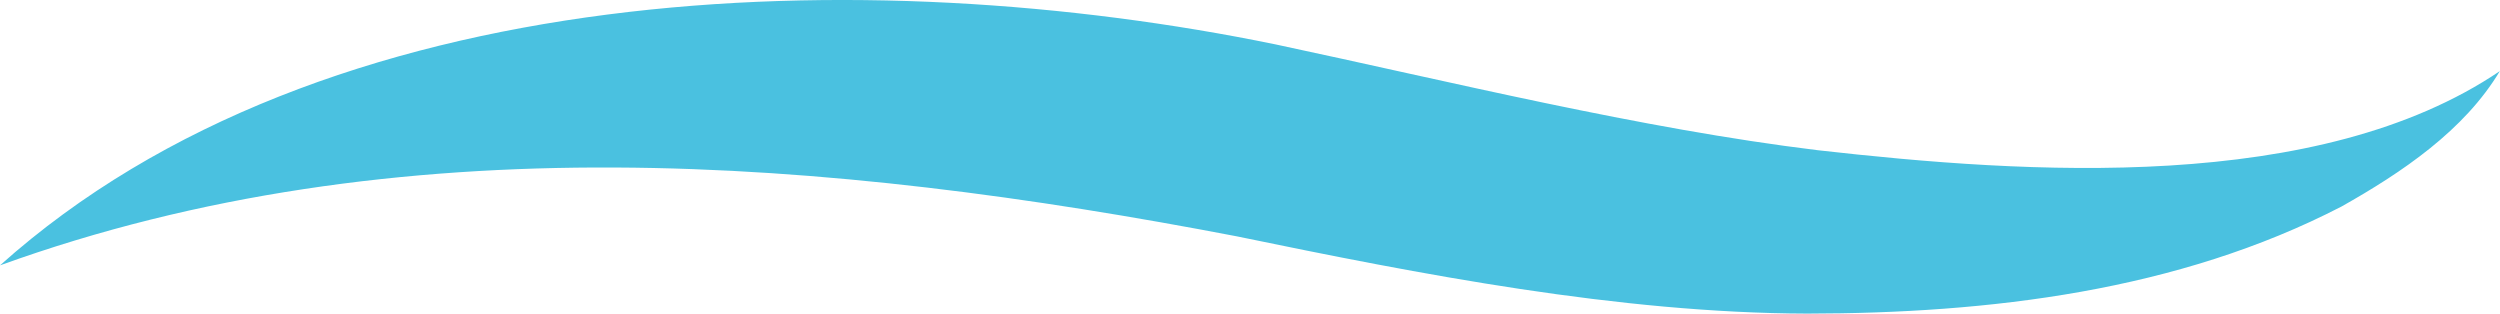 <svg xmlns="http://www.w3.org/2000/svg" id="Ebene_2" viewBox="0 0 127.47 16"><defs><style>.cls-1{fill:#4ac1e0;}</style></defs><g id="Layer_1"><path class="cls-1" d="M127.47,3.61c-1.81,3.04-5.01,5.19-8.08,6.92-8.35,4.32-17.99,5.45-27.25,5.46-9.6-.03-19.69-2-29.08-3.94C42.26,8.06,20.31,6.19,0,13.53,16.56-1.29,44.31-1.99,65.02,2.26c8.98,1.91,18.58,4.29,27.67,5.4,10.69,1.21,25.53,2.22,34.78-4.04h0Z"></path></g></svg>